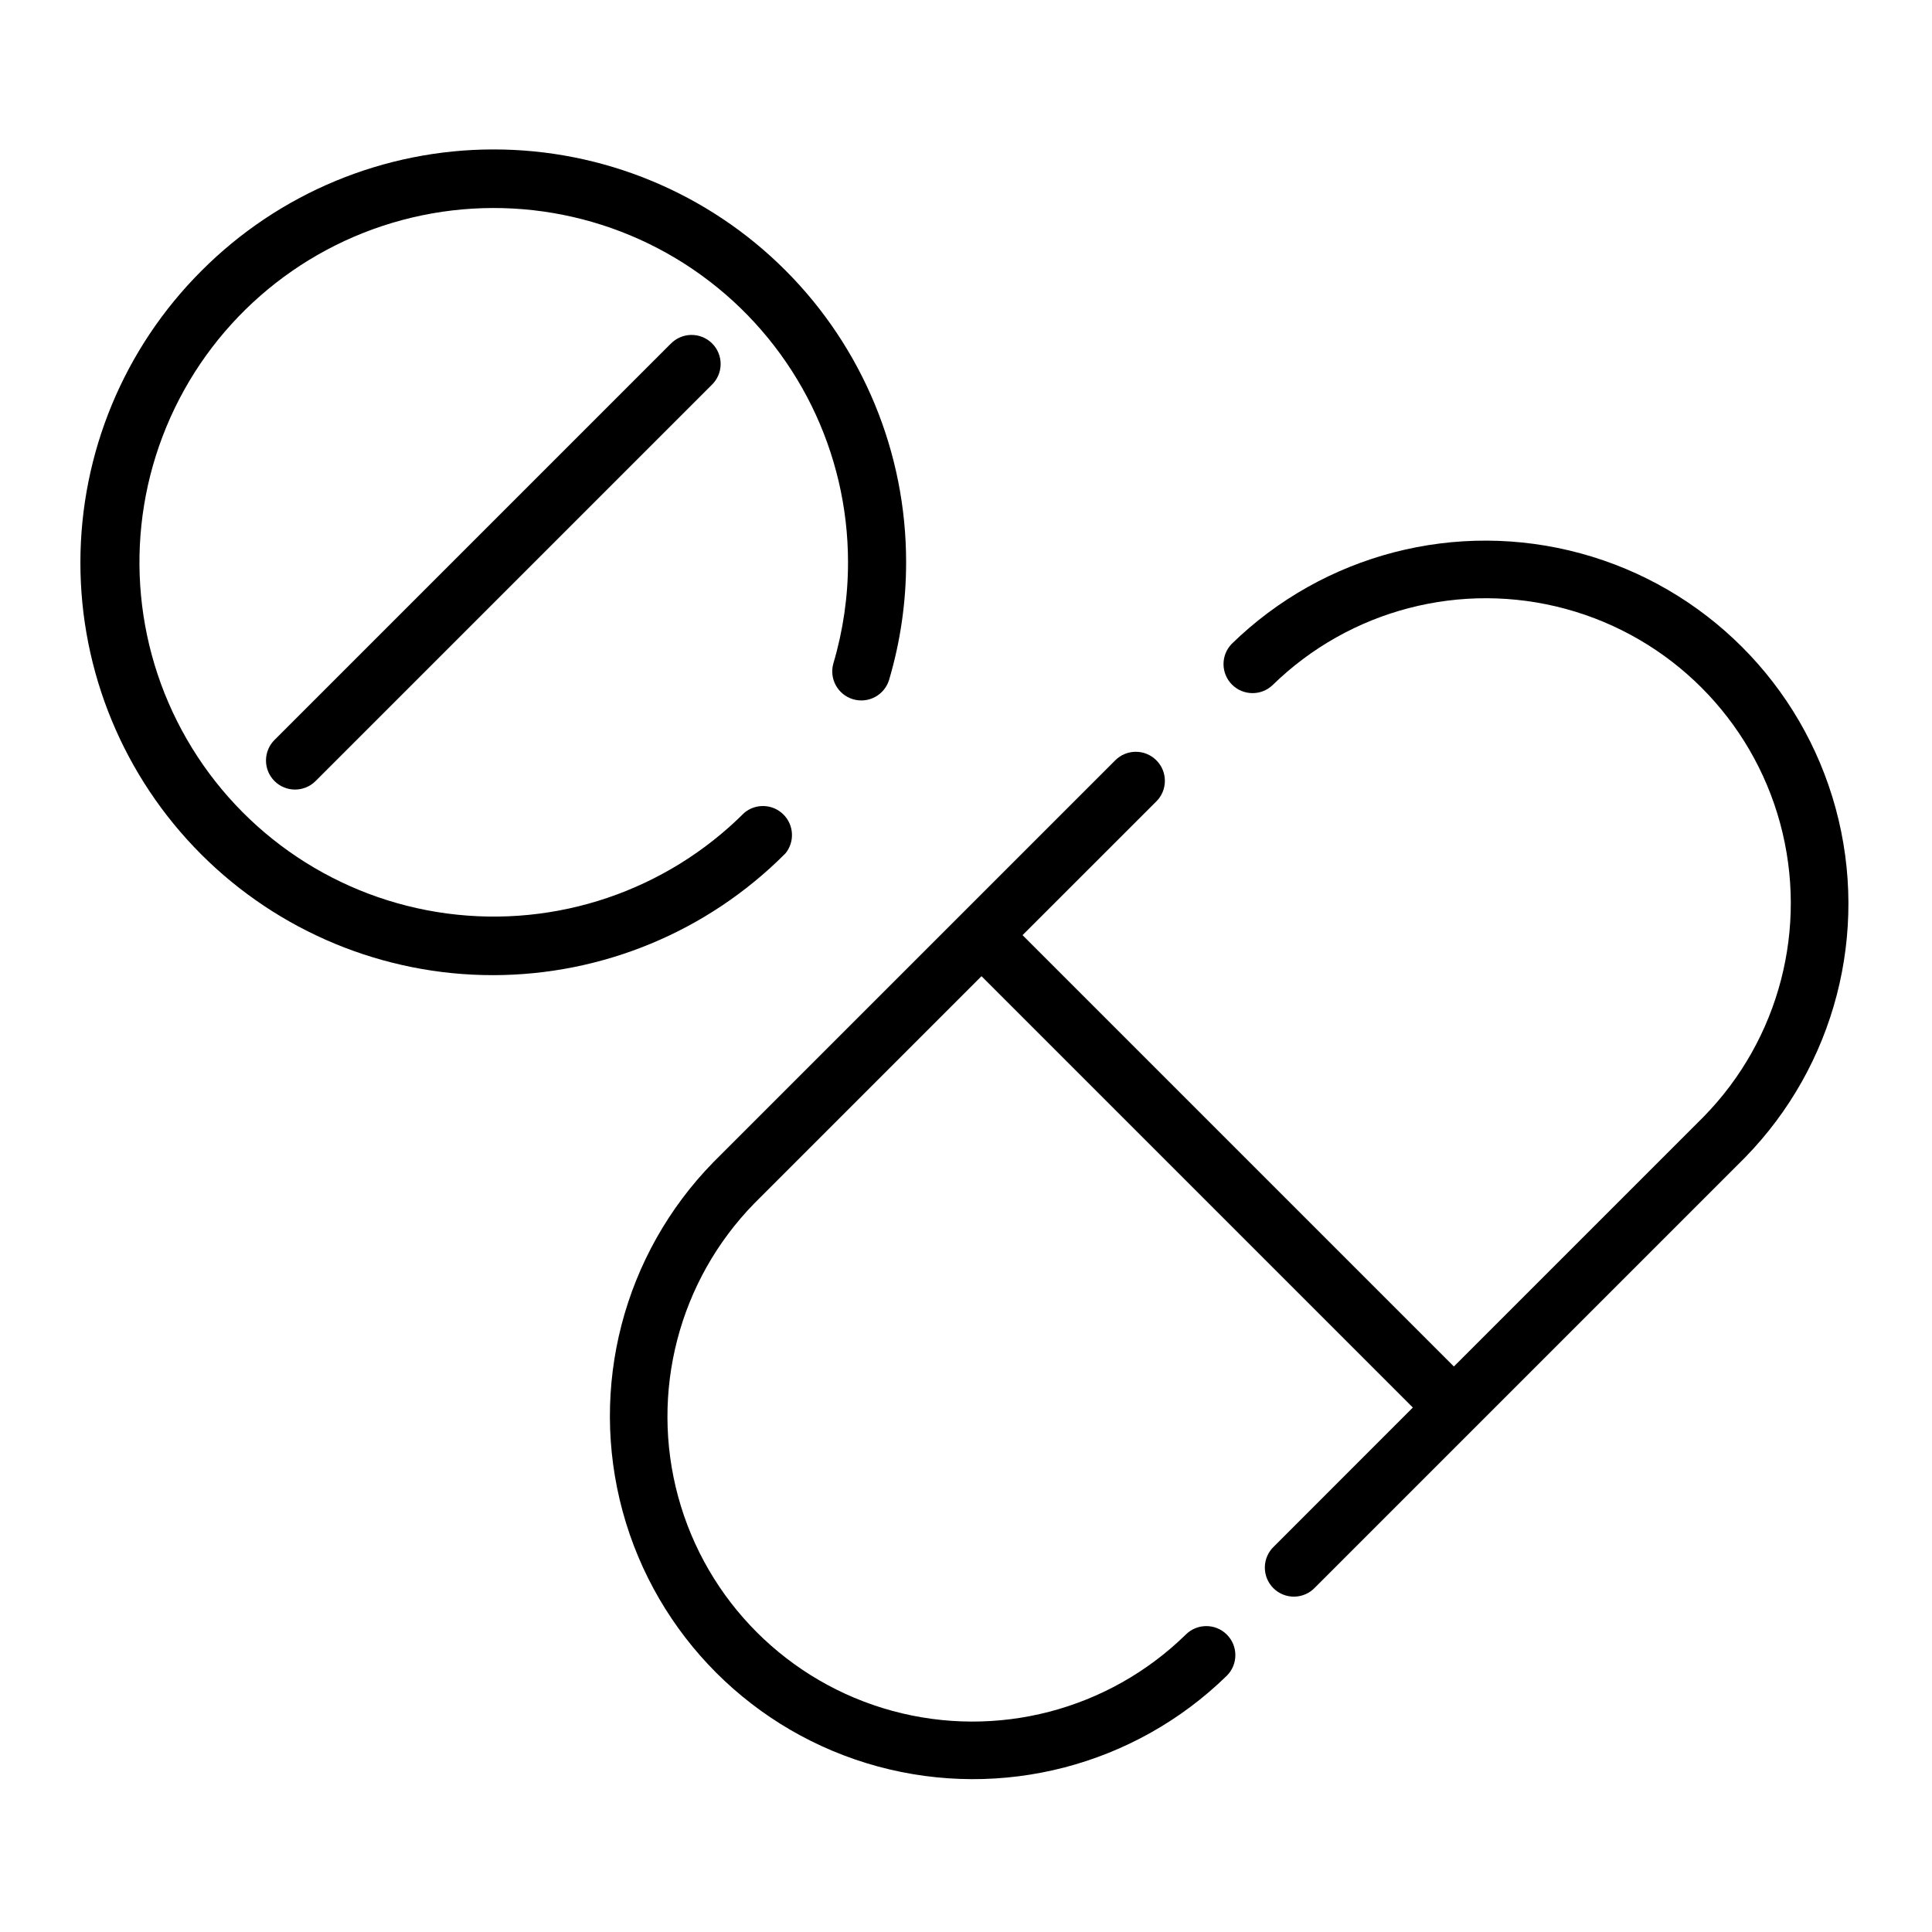 <?xml version="1.0" encoding="UTF-8"?>
<!-- Uploaded to: SVG Repo, www.svgrepo.com, Generator: SVG Repo Mixer Tools -->
<svg fill="#000000" width="800px" height="800px" version="1.1" viewBox="144 144 512 512" xmlns="http://www.w3.org/2000/svg">
 <g>
  <path d="m470.35 314.7c-2.863 3.027-2.797 7.781 0.145 10.73 2.945 2.945 7.699 3.016 10.727 0.16 20.492-20.047 50.07-27.738 77.734-20.219 27.66 7.523 49.27 29.133 56.793 56.793 7.519 27.664-0.172 57.242-20.219 77.734l-66.238 66.238-114.31-114.31 35.461-35.449h0.004c3.008-3.008 3.008-7.883 0-10.891-3.008-3.004-7.883-3.004-10.887 0l-106.52 106.52c-23.848 24.398-32.988 59.602-24.031 92.523 8.957 32.918 34.676 58.637 67.598 67.59 32.922 8.953 68.121-0.195 92.52-24.043 3.008-3.008 3.008-7.883 0-10.891-3.008-3.004-7.883-3.004-10.887 0-20.496 20.047-50.07 27.738-77.734 20.219-27.66-7.523-49.27-29.133-56.793-56.793-7.519-27.664 0.172-57.238 20.219-77.734l60.176-60.176 114.31 114.31-36.805 36.82c-1.516 1.426-2.387 3.406-2.418 5.484s0.781 4.082 2.25 5.555c1.473 1.473 3.473 2.285 5.555 2.258 2.078-0.031 4.059-0.898 5.484-2.41l113.95-113.95c23.852-24.395 32.996-59.598 24.043-92.52-8.953-32.922-34.668-58.641-67.59-67.598-32.922-8.957-68.125 0.188-92.523 24.035z"/>
  <path d="m352.14 370.18c2.519-3.078 2.281-7.566-0.551-10.359-2.832-2.789-7.324-2.965-10.363-0.402-20.645 20.637-49.711 30.496-78.648 26.68-28.941-3.812-54.457-20.871-69.047-46.148-14.594-25.281-16.598-55.91-5.422-82.875 11.172-26.965 34.25-47.199 62.445-54.754 28.191-7.551 58.297-1.562 81.453 16.207 23.156 17.77 36.73 45.297 36.73 74.484 0.004 9.051-1.297 18.051-3.863 26.73-1.203 4.078 1.121 8.359 5.199 9.566 4.078 1.207 8.359-1.121 9.566-5.199 2.981-10.098 4.496-20.57 4.492-31.098 0.031-29.02-11.484-56.863-32.004-77.387-20.52-20.527-48.359-32.047-77.383-32.023-29.023 0.023-56.844 11.59-77.332 32.148-20.539 20.488-32.086 48.301-32.105 77.312-0.016 29.008 11.5 56.836 32.016 77.352 20.512 20.512 48.34 32.027 77.348 32.012 29.012-0.02 56.824-11.566 77.316-32.105z"/>
  <path d="m321.73 235.11-104.96 104.96c-1.449 1.434-2.273 3.391-2.281 5.43-0.012 2.043 0.789 4.008 2.227 5.457 2.988 3.023 7.863 3.047 10.887 0.055l104.96-104.96v0.004c1.512-1.43 2.383-3.406 2.414-5.484 0.031-2.082-0.781-4.086-2.25-5.555-1.469-1.473-3.473-2.285-5.551-2.258-2.078 0.027-4.059 0.895-5.488 2.406z"/>
 </g>
</svg>